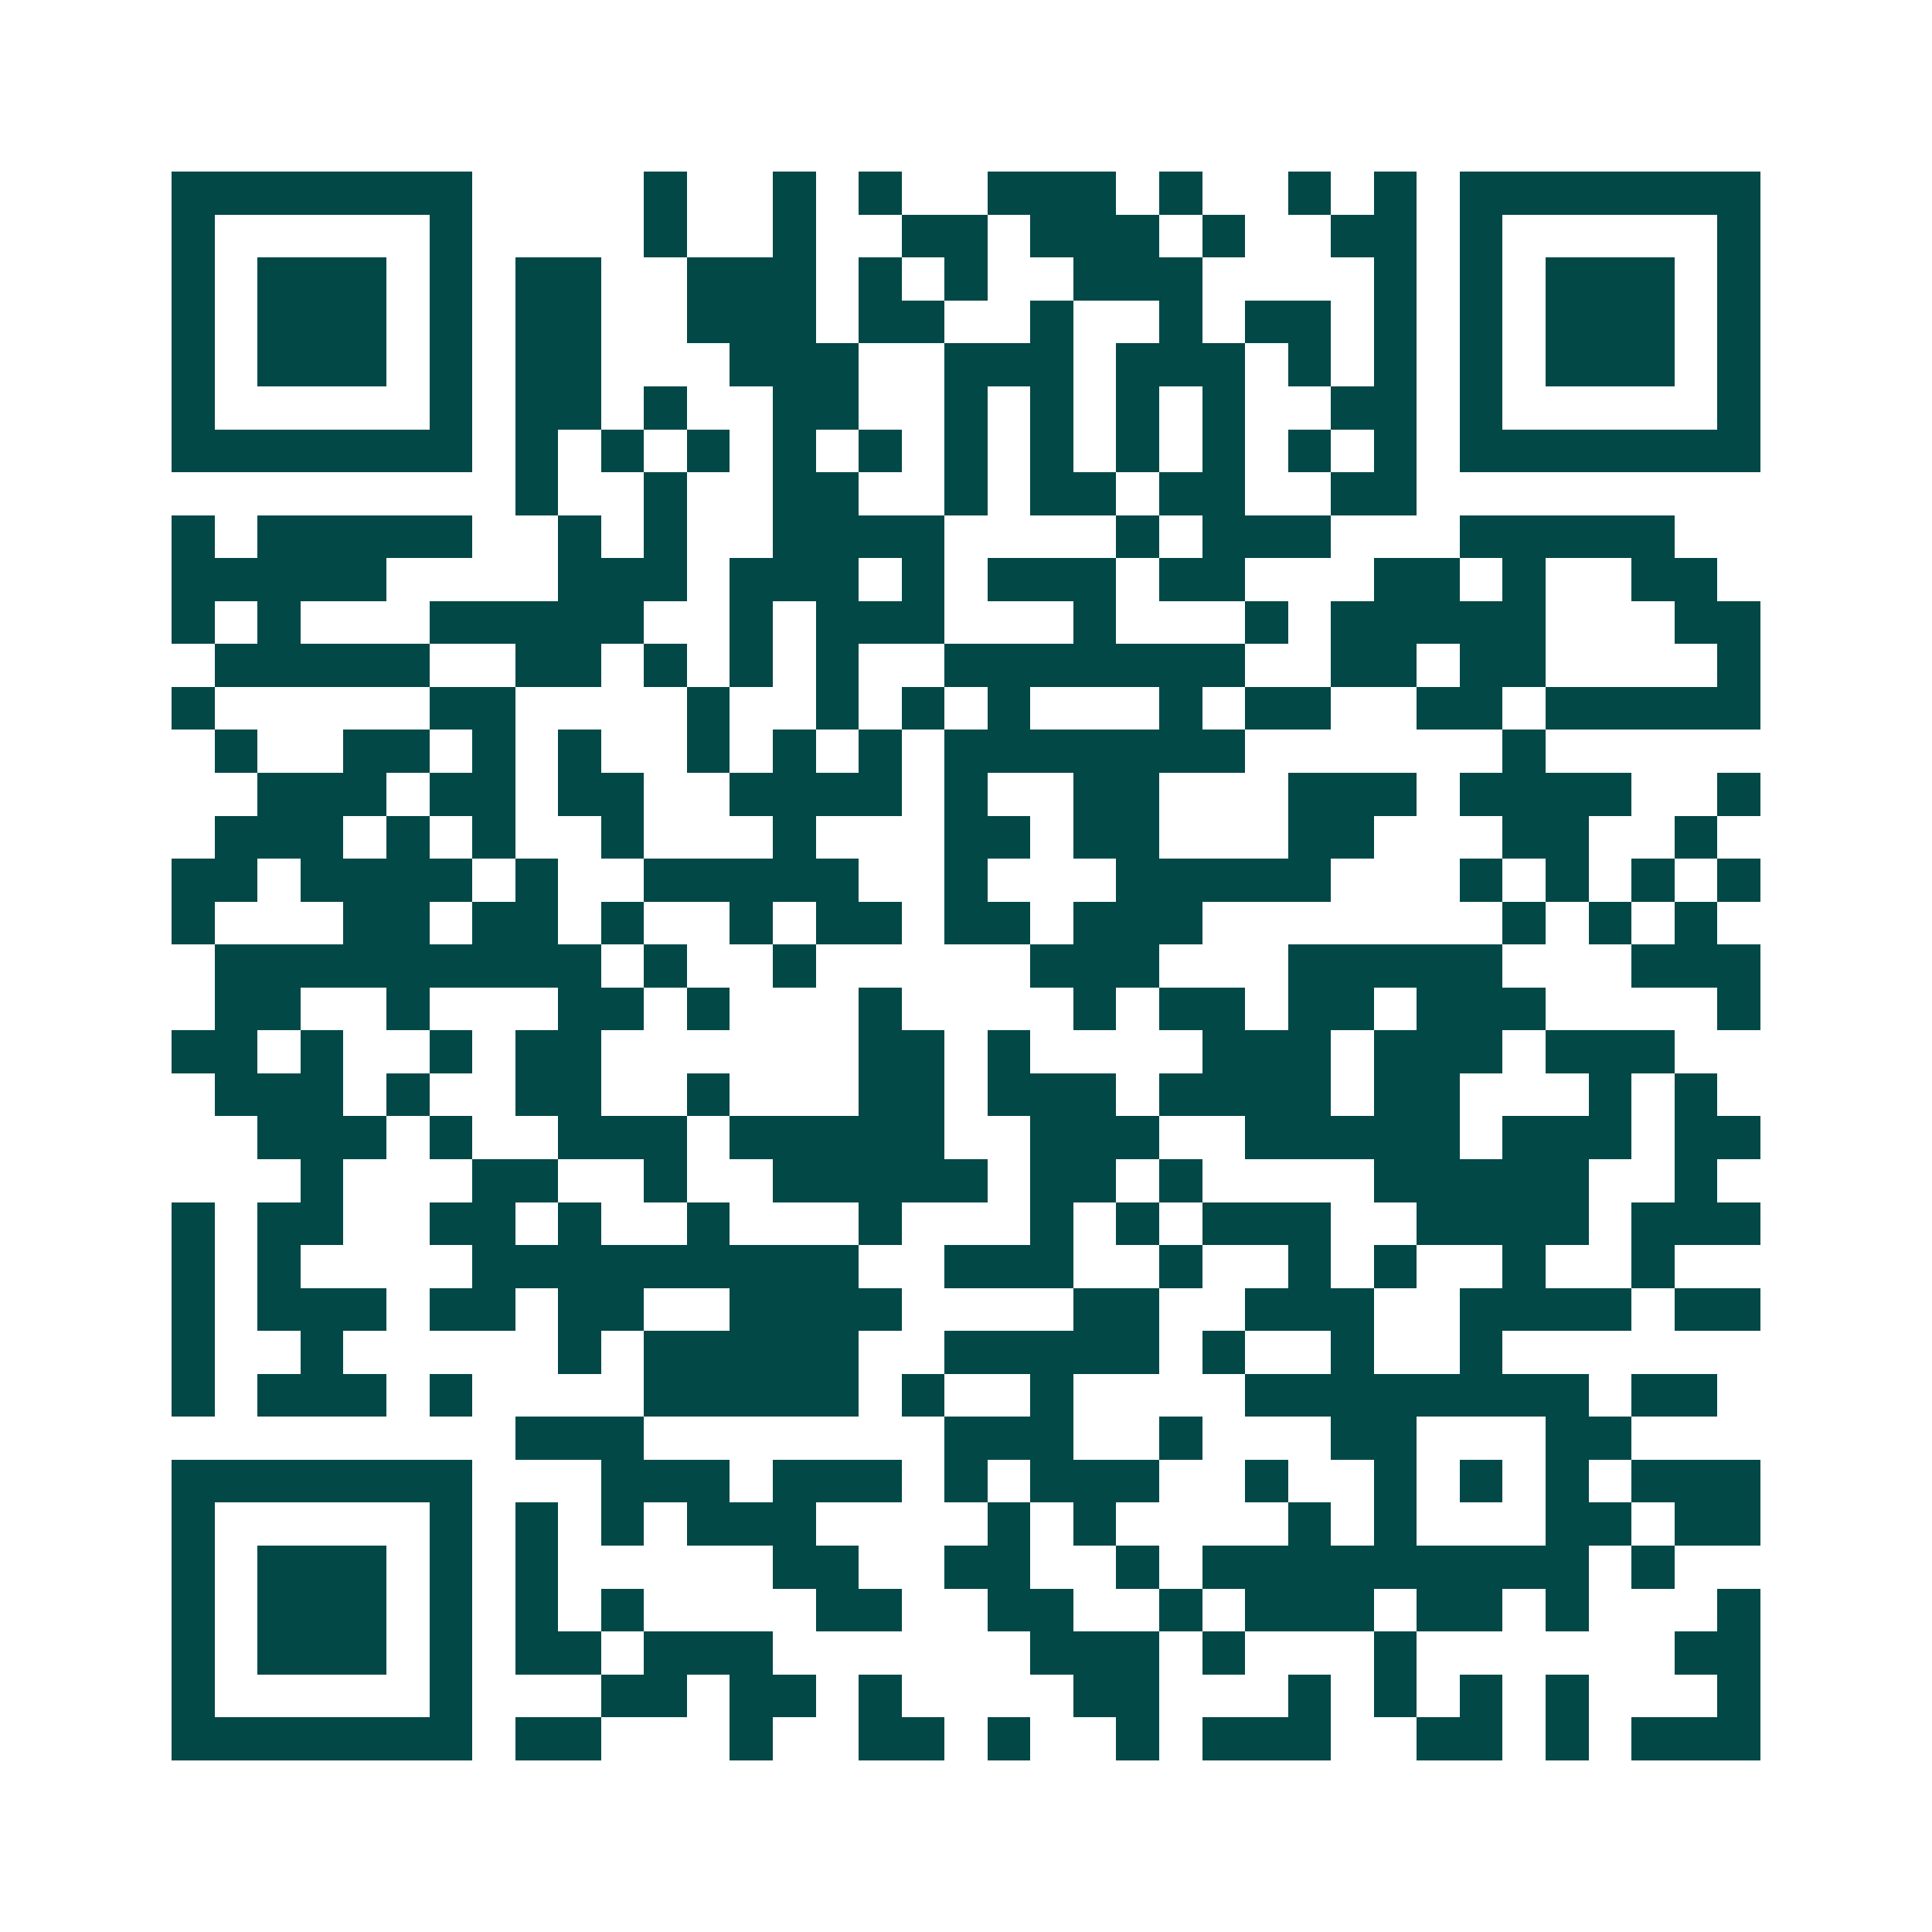 <svg xmlns="http://www.w3.org/2000/svg" width="200" height="200" viewBox="0 0 45 45" shape-rendering="crispEdges"><path fill="#ffffff" d="M0 0h45v45H0z"/><path stroke="#014847" d="M4 4.5h7m4 0h1m2 0h1m1 0h1m2 0h3m1 0h1m2 0h1m1 0h1m1 0h7M4 5.5h1m5 0h1m4 0h1m2 0h1m2 0h2m1 0h3m1 0h1m2 0h2m1 0h1m5 0h1M4 6.5h1m1 0h3m1 0h1m1 0h2m2 0h3m1 0h1m1 0h1m2 0h3m4 0h1m1 0h1m1 0h3m1 0h1M4 7.5h1m1 0h3m1 0h1m1 0h2m2 0h3m1 0h2m2 0h1m2 0h1m1 0h2m1 0h1m1 0h1m1 0h3m1 0h1M4 8.5h1m1 0h3m1 0h1m1 0h2m3 0h3m2 0h3m1 0h3m1 0h1m1 0h1m1 0h1m1 0h3m1 0h1M4 9.5h1m5 0h1m1 0h2m1 0h1m2 0h2m2 0h1m1 0h1m1 0h1m1 0h1m2 0h2m1 0h1m5 0h1M4 10.5h7m1 0h1m1 0h1m1 0h1m1 0h1m1 0h1m1 0h1m1 0h1m1 0h1m1 0h1m1 0h1m1 0h1m1 0h7M12 11.5h1m2 0h1m2 0h2m2 0h1m1 0h2m1 0h2m2 0h2M4 12.5h1m1 0h5m2 0h1m1 0h1m2 0h4m4 0h1m1 0h3m3 0h5M4 13.5h5m4 0h3m1 0h3m1 0h1m1 0h3m1 0h2m3 0h2m1 0h1m2 0h2M4 14.5h1m1 0h1m3 0h5m2 0h1m1 0h3m3 0h1m3 0h1m1 0h5m3 0h2M5 15.5h5m2 0h2m1 0h1m1 0h1m1 0h1m2 0h7m2 0h2m1 0h2m4 0h1M4 16.5h1m5 0h2m4 0h1m2 0h1m1 0h1m1 0h1m3 0h1m1 0h2m2 0h2m1 0h5M5 17.5h1m2 0h2m1 0h1m1 0h1m2 0h1m1 0h1m1 0h1m1 0h7m6 0h1M6 18.5h3m1 0h2m1 0h2m2 0h4m1 0h1m2 0h2m3 0h3m1 0h4m2 0h1M5 19.5h3m1 0h1m1 0h1m2 0h1m3 0h1m3 0h2m1 0h2m3 0h2m3 0h2m2 0h1M4 20.5h2m1 0h4m1 0h1m2 0h5m2 0h1m3 0h5m3 0h1m1 0h1m1 0h1m1 0h1M4 21.5h1m3 0h2m1 0h2m1 0h1m2 0h1m1 0h2m1 0h2m1 0h3m7 0h1m1 0h1m1 0h1M5 22.5h9m1 0h1m2 0h1m5 0h3m3 0h5m3 0h3M5 23.5h2m2 0h1m3 0h2m1 0h1m3 0h1m4 0h1m1 0h2m1 0h2m1 0h3m4 0h1M4 24.5h2m1 0h1m2 0h1m1 0h2m6 0h2m1 0h1m4 0h3m1 0h3m1 0h3M5 25.5h3m1 0h1m2 0h2m2 0h1m3 0h2m1 0h3m1 0h4m1 0h2m3 0h1m1 0h1M6 26.5h3m1 0h1m2 0h3m1 0h5m2 0h3m2 0h5m1 0h3m1 0h2M7 27.5h1m3 0h2m2 0h1m2 0h5m1 0h2m1 0h1m4 0h5m2 0h1M4 28.5h1m1 0h2m2 0h2m1 0h1m2 0h1m3 0h1m3 0h1m1 0h1m1 0h3m2 0h4m1 0h3M4 29.5h1m1 0h1m4 0h9m2 0h3m2 0h1m2 0h1m1 0h1m2 0h1m2 0h1M4 30.5h1m1 0h3m1 0h2m1 0h2m2 0h4m4 0h2m2 0h3m2 0h4m1 0h2M4 31.5h1m2 0h1m5 0h1m1 0h5m2 0h5m1 0h1m2 0h1m2 0h1M4 32.5h1m1 0h3m1 0h1m4 0h5m1 0h1m2 0h1m4 0h8m1 0h2M12 33.5h3m7 0h3m2 0h1m3 0h2m3 0h2M4 34.5h7m3 0h3m1 0h3m1 0h1m1 0h3m2 0h1m2 0h1m1 0h1m1 0h1m1 0h3M4 35.5h1m5 0h1m1 0h1m1 0h1m1 0h3m4 0h1m1 0h1m4 0h1m1 0h1m3 0h2m1 0h2M4 36.5h1m1 0h3m1 0h1m1 0h1m5 0h2m2 0h2m2 0h1m1 0h9m1 0h1M4 37.5h1m1 0h3m1 0h1m1 0h1m1 0h1m4 0h2m2 0h2m2 0h1m1 0h3m1 0h2m1 0h1m3 0h1M4 38.5h1m1 0h3m1 0h1m1 0h2m1 0h3m6 0h3m1 0h1m3 0h1m6 0h2M4 39.5h1m5 0h1m3 0h2m1 0h2m1 0h1m4 0h2m3 0h1m1 0h1m1 0h1m1 0h1m3 0h1M4 40.5h7m1 0h2m3 0h1m2 0h2m1 0h1m2 0h1m1 0h3m2 0h2m1 0h1m1 0h3"/></svg>
